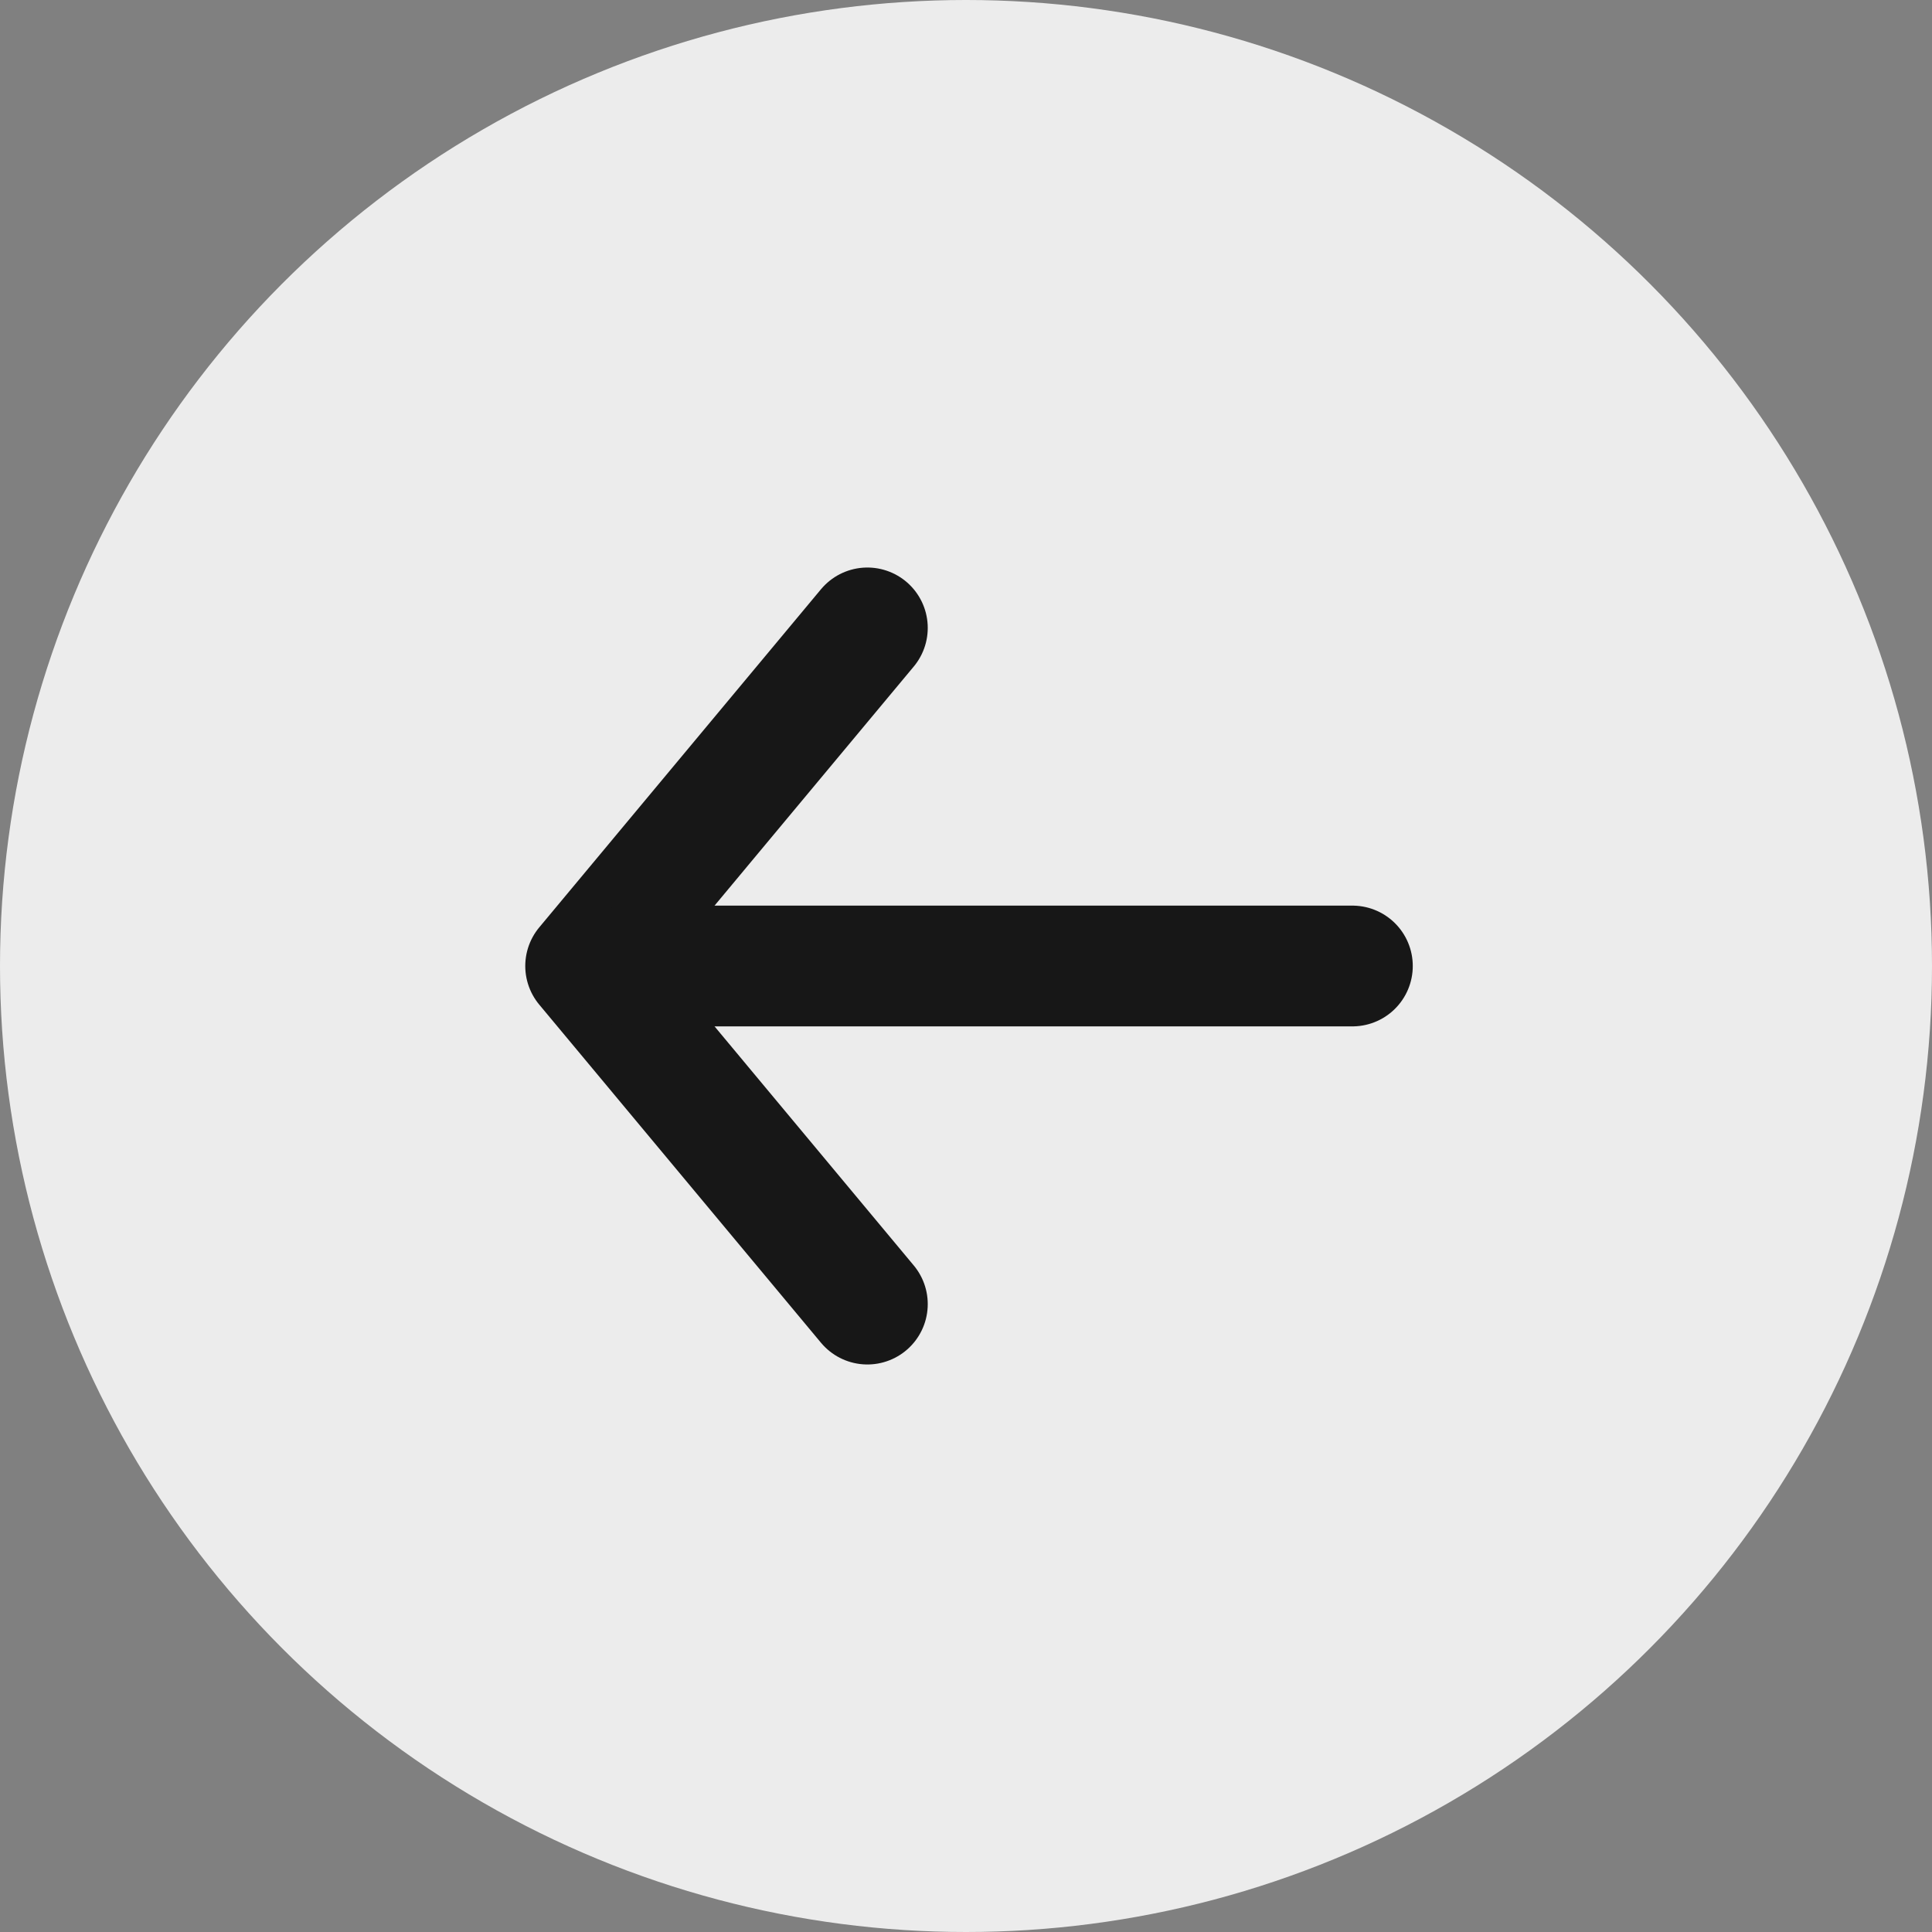 <svg width="40" height="40" viewBox="0 0 40 40" fill="none" xmlns="http://www.w3.org/2000/svg">
<rect x="0" y="0" width="40" height="40" fill="#808080" stroke="none"/>
<circle cx="20" cy="20" r="20" fill="#ECECEC"/>
<path d="M17.958 27L12.125 20L17.958 13" stroke="#171717" stroke-width="2.5" stroke-linecap="round" stroke-linejoin="round"/>
<path d="M13 20L28 20" stroke="#171717" stroke-width="2.5" stroke-linecap="round"/>
</svg>
